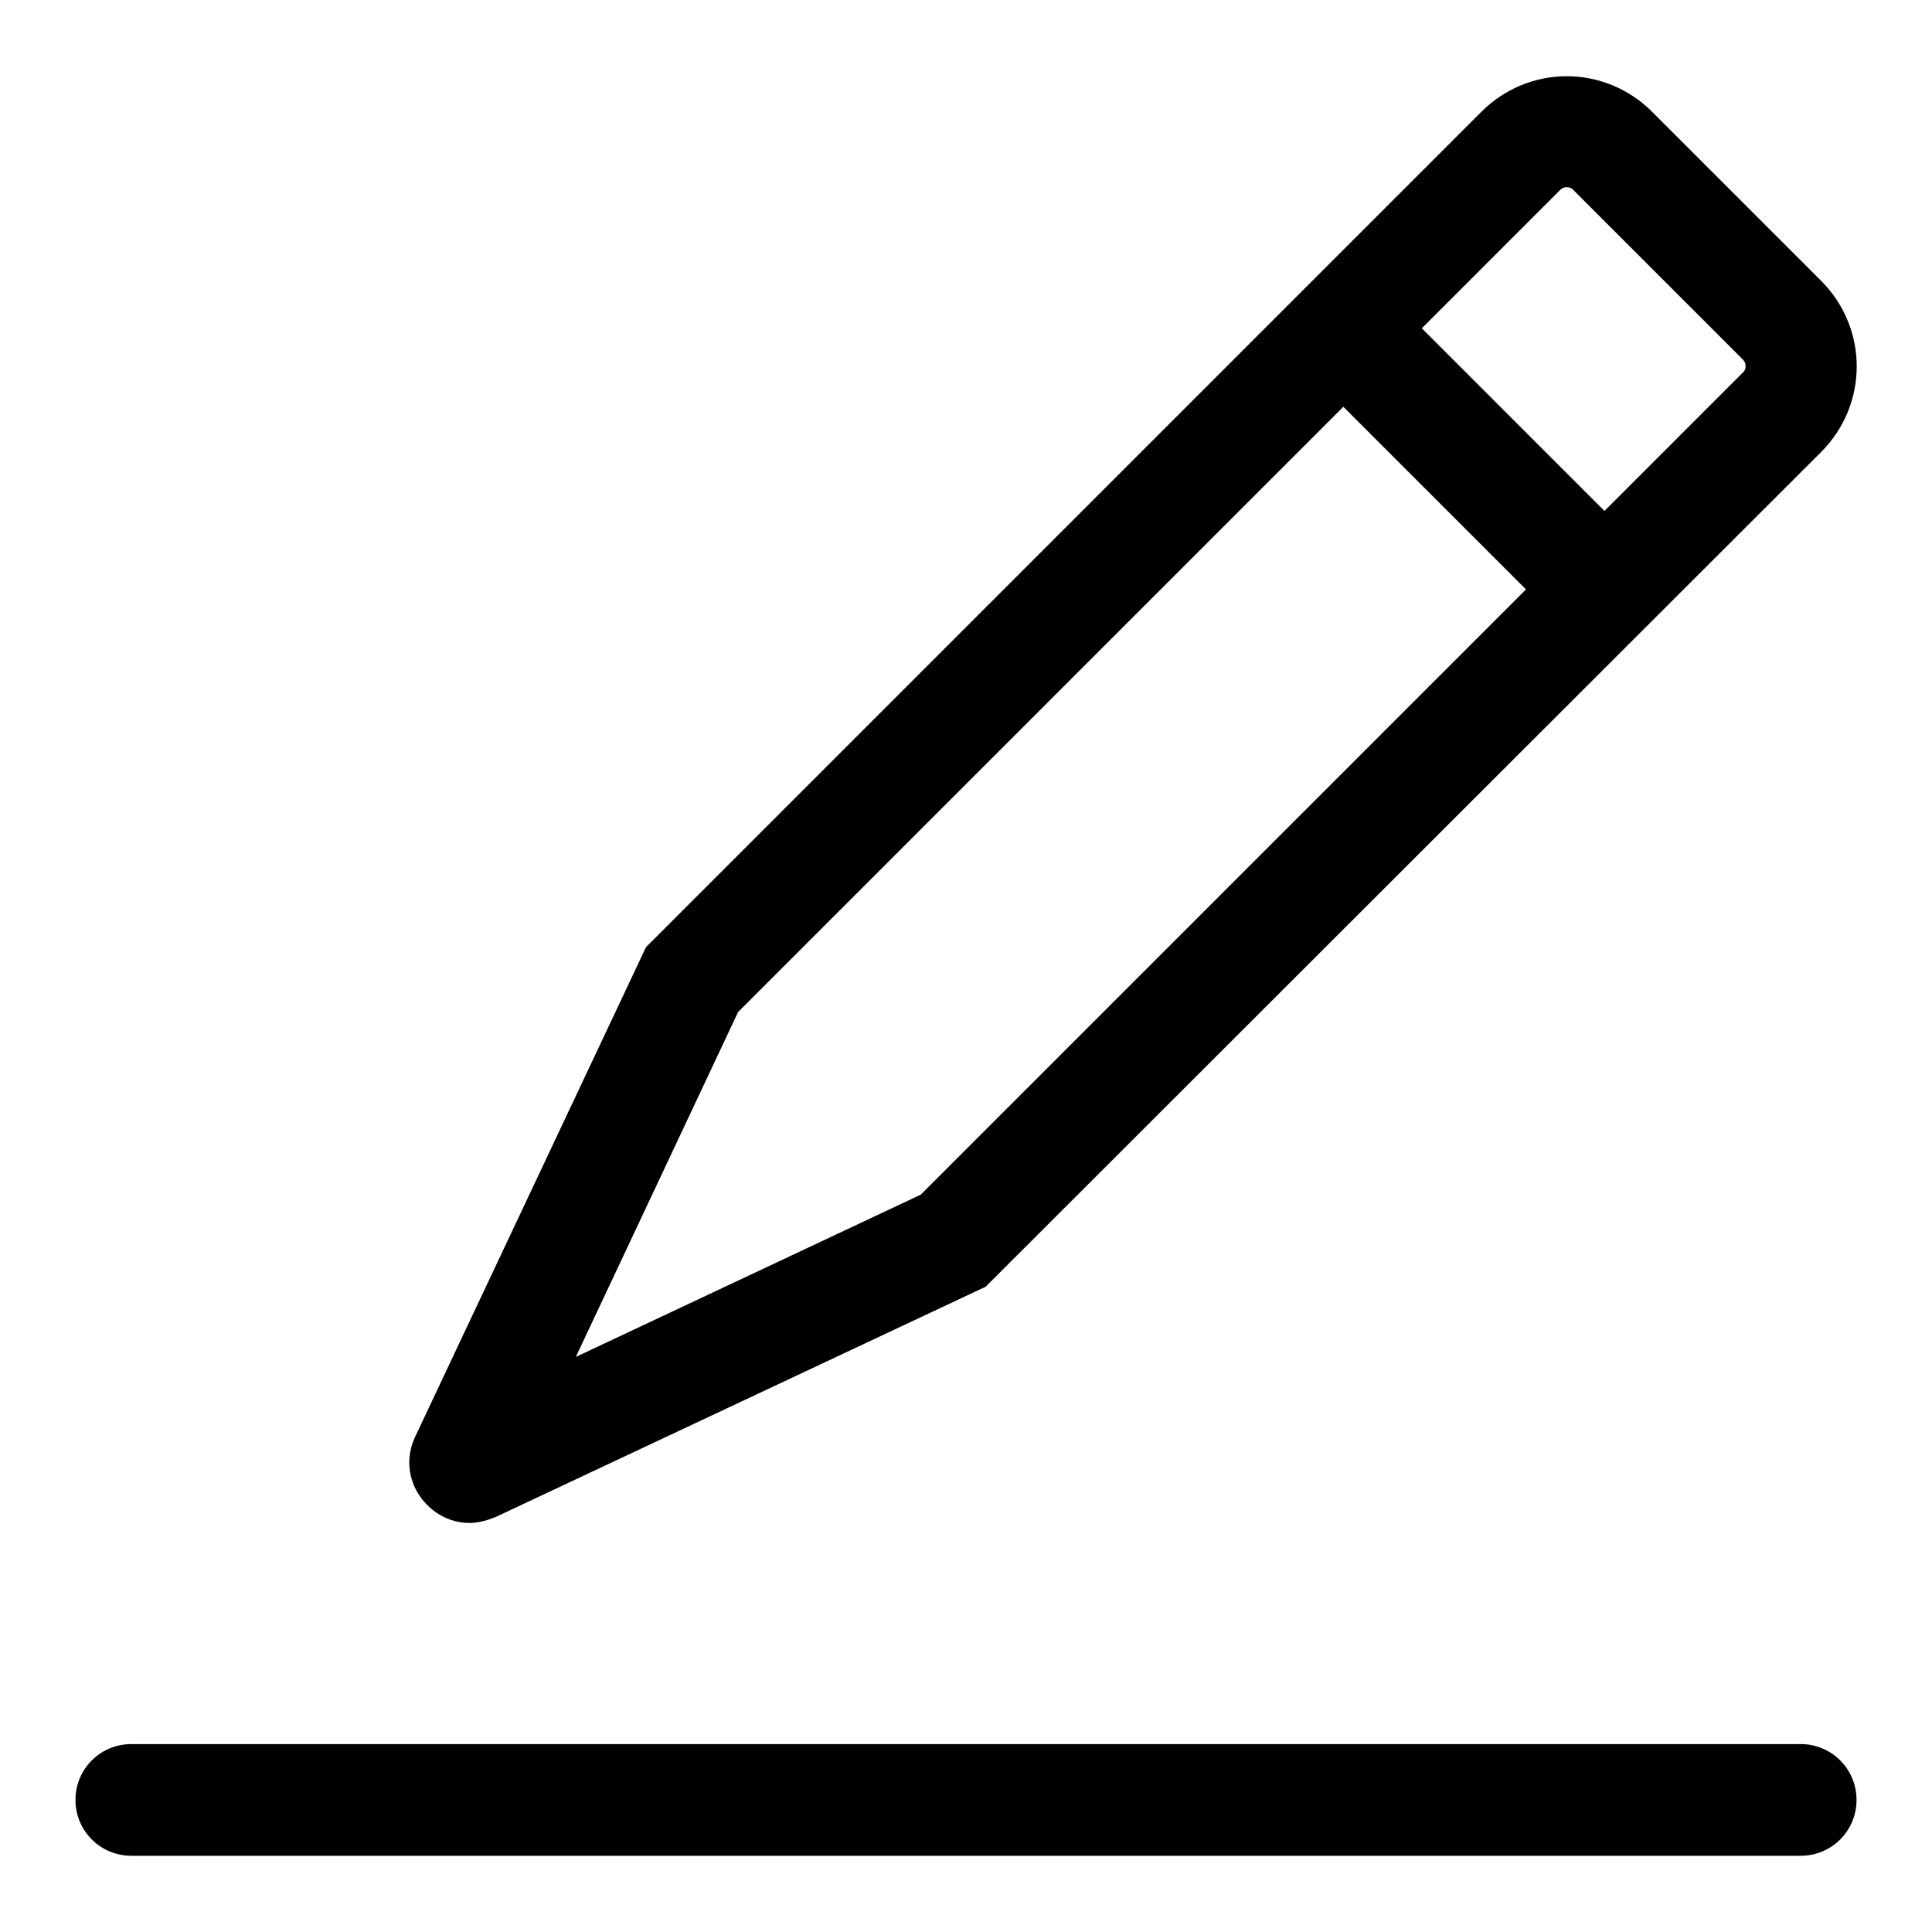 <?xml version="1.0" encoding="utf-8"?>
<!-- Svg Vector Icons : http://www.onlinewebfonts.com/icon -->
<!DOCTYPE svg PUBLIC "-//W3C//DTD SVG 1.1//EN" "http://www.w3.org/Graphics/SVG/1.1/DTD/svg11.dtd">
<svg version="1.1" xmlns="http://www.w3.org/2000/svg" xmlns:xlink="http://www.w3.org/1999/xlink" x="0px" y="0px" viewBox="0 0 256 256" enable-background="new 0 0 256 256" xml:space="preserve">
<g> <path fill="#000000" d="M238.6,245.9H17.4c-4.1,0-7.4-3.3-7.4-7.4l0,0c0-4.1,3.3-7.4,7.4-7.4h221.2c4.1,0,7.4,3.3,7.4,7.4l0,0 C246,242.6,242.7,245.9,238.6,245.9L238.6,245.9z M241.3,37.2l-22.4-22.4c-3.1-3.1-7.2-4.7-11.3-4.7c-4.1,0-8.2,1.6-11.3,4.7 L85.6,125.5L55,190.4c-2.6,5.6,1.8,11.4,7.2,11.4c1.1,0,2.3-0.3,3.5-0.8l64.9-30.5L241.3,59.9C247.6,53.6,247.6,43.5,241.3,37.2 L241.3,37.2z M122,158.3l-45.7,21.5l21.5-45.7L178,53.9l24.2,24.2L122,158.3L122,158.3z M230.9,49.4l-18.3,18.3l-24.2-24.2 l18.3-18.3c0.1-0.1,0.4-0.4,0.9-0.4s0.8,0.3,0.9,0.4l22.4,22.4c0.1,0.1,0.4,0.4,0.4,0.9C231.3,49.1,231,49.3,230.9,49.4L230.9,49.4 z"/></g>
</svg>